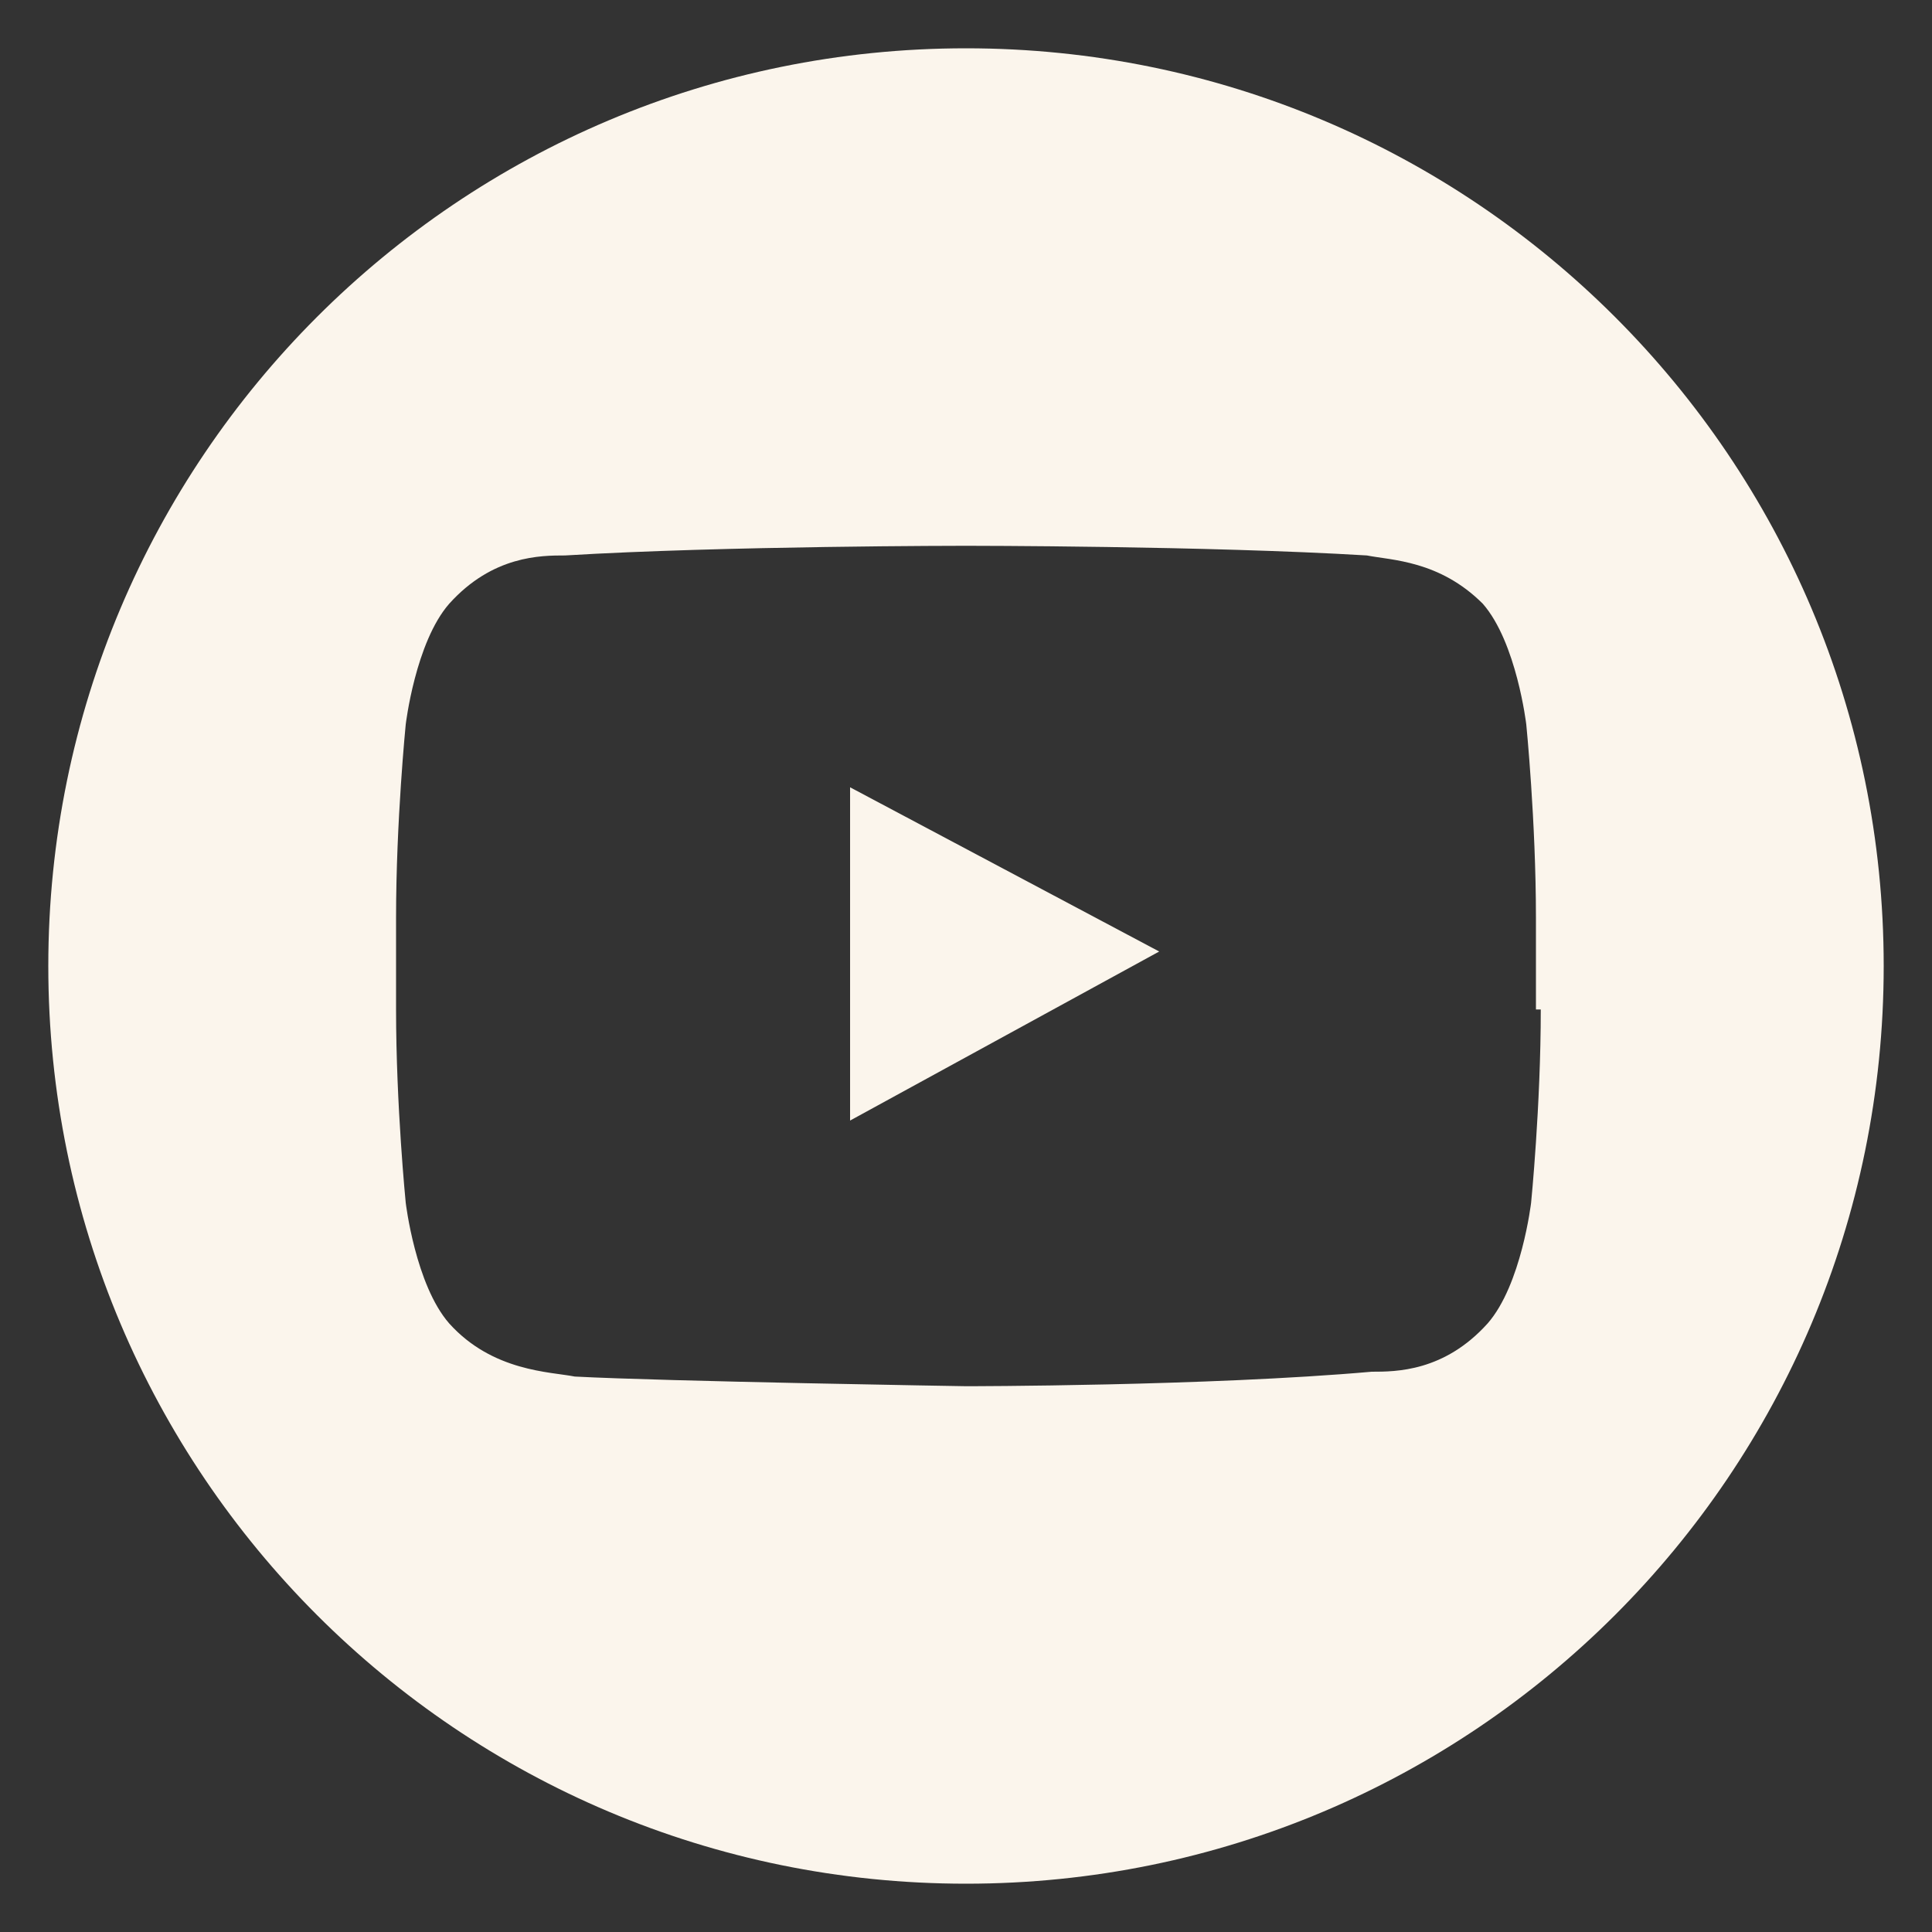 <?xml version="1.0" encoding="utf-8"?>
<!-- Generator: Adobe Illustrator 26.0.3, SVG Export Plug-In . SVG Version: 6.00 Build 0)  -->
<svg version="1.1" xmlns="http://www.w3.org/2000/svg" xmlns:xlink="http://www.w3.org/1999/xlink" x="0px" y="0px" width="40px"
	 height="40px" viewBox="0 0 40 40" style="enable-background:new 0 0 40 40;" xml:space="preserve">
<rect x="0" y="0" width="40" height="40" fill="#333333" stroke="none"/>
<style type="text/css">
	.st0{display:none;}
	.st1{display:inline;}
	.st2{fill:#FBF5EC;}
</style>
<g id="Layer_1" class="st0">
	<g class="st1">
		<g>
			<g>
				<path class="st2" d="M39,20.1C39,9.6,30.5,1,20,1C9.5,1,1,9.6,1,20.1C1,29.7,8,37.6,17.1,39V25.6h-4.8v-5.5h4.8v-4.2
					c0-4.8,2.8-7.4,7.2-7.4c2.1,0,4.3,0.4,4.3,0.4v4.7h-2.4c-2.4,0-3.1,1.5-3.1,3v3.6h5.3l-0.8,5.5H23V39C32.1,37.6,39,29.7,39,20.1
					"/>
			</g>
		</g>
	</g>
</g>
<g id="Layer_2" class="st0">
	<g class="st1">
		<path class="st2" d="M24.4,11.4h-8.7c-2.3,0-4.2,1.9-4.2,4.2v8.7c0,2.3,1.9,4.2,4.2,4.2h8.7c2.3,0,4.2-1.9,4.2-4.2v-8.7
			C28.6,13.3,26.7,11.4,24.4,11.4z M20,25.5c-3.1,0-5.5-2.5-5.5-5.5c0-3.1,2.5-5.5,5.5-5.5c3.1,0,5.5,2.5,5.5,5.5
			C25.6,23.1,23.1,25.5,20,25.5z M25.6,15.8c-0.7,0-1.3-0.6-1.3-1.3c0-0.7,0.6-1.3,1.3-1.3c0.7,0,1.3,0.6,1.3,1.3
			C26.9,15.2,26.3,15.8,25.6,15.8z"/>
		<path class="st2" d="M20,16.6c-1.9,0-3.4,1.5-3.4,3.4c0,1.9,1.5,3.4,3.4,3.4c1.9,0,3.4-1.5,3.4-3.4C23.4,18.1,21.9,16.6,20,16.6z"
			/>
		<path class="st2" d="M20,1C9.5,1,1,9.5,1,20s8.5,19,19,19s19-8.5,19-19S30.5,1,20,1z M30.7,24.3c0,3.5-2.9,6.4-6.4,6.4h-8.7
			c-3.5,0-6.4-2.9-6.4-6.4v-8.7c0-3.5,2.9-6.4,6.4-6.4h8.7c3.5,0,6.4,2.9,6.4,6.4V24.3z"/>
	</g>
</g>
<g id="Layer_3" class="st0">
	<g class="st1">
		<path class="st2" d="M20,1C9.5,1,1,9.5,1,20c0,10.5,8.5,19,19,19c10.5,0,19-8.5,19-19C39,9.5,30.5,1,20,1z M29.5,15.2
			c0,0.2,0,0.4,0,0.6c0,6.3-4.9,13.6-13.9,13.6c-2.8,0-5.3-0.8-7.5-2.2c0.4,0,0.8,0.1,1.2,0.1c2.3,0,4.4-0.8,6.1-2.1
			c-2.1,0-3.9-1.4-4.6-3.3c0.3,0.1,0.6,0.1,0.9,0.1c0.4,0,0.9-0.1,1.3-0.2c-2.2-0.4-3.9-2.4-3.9-4.7v-0.1c0.7,0.4,1.4,0.6,2.2,0.6
			c-1.3-0.9-2.2-2.3-2.2-4c0-0.9,0.2-1.7,0.7-2.4c2.4,2.9,6,4.8,10,5c-0.1-0.4-0.1-0.7-0.1-1.1c0-2.6,2.2-4.8,4.9-4.8
			c1.4,0,2.7,0.6,3.6,1.5c1.1-0.2,2.2-0.6,3.1-1.2c-0.4,1.1-1.1,2.1-2.1,2.7c1-0.1,1.9-0.4,2.8-0.8C31.3,13.7,30.4,14.6,29.5,15.2z"
			/>
	</g>
</g>
<g id="Layer_4" class="st0">
	<g class="st1">
		<path class="st2" d="M20,1C9.5,1,1,9.5,1,20c0,10.5,8.5,19,19,19c10.5,0,19-8.5,19-19C39,9.5,30.5,1,20,1z M13.7,31.9H8.2V16h5.5
			V31.9z M10.9,13.7c-1.5,0-2.8-1.2-2.8-2.8c0-1.5,1.2-2.8,2.8-2.8c1.5,0,2.8,1.2,2.8,2.8C13.7,12.4,12.5,13.7,10.9,13.7z
			 M31.9,31.9h-4.7v-7.7c0-1.8-0.2-4.2-2.7-4.2c-2.6,0-3,2-3,4.1v7.8h-4.6V16h4.4v2.1h0.1C22,16.9,23.6,16,26,16
			c5,0,5.9,2.9,5.9,7.1V31.9z"/>
	</g>
</g>
<g id="Layer_5">
	<g>
		<polygon class="st2" points="17.6,23.2 24,19.7 17.6,16.3 		"/>
		<path class="st2" d="M20,1C9.5,1,1,9.5,1,20s8.5,19,19,19c10.5,0,19-8.5,19-19S30.5,1,20,1z M31.9,20.9c0,2-0.2,4-0.2,4
			s-0.2,1.7-0.9,2.5c-0.9,1-1.9,1-2.4,1C25,28.7,20,28.7,20,28.7s-6.2-0.1-8.1-0.2c-0.5-0.1-1.7-0.1-2.6-1.1
			c-0.7-0.8-0.9-2.5-0.9-2.5s-0.2-2-0.2-4v-1.9c0-2,0.2-4,0.2-4s0.2-1.7,0.9-2.5c0.9-1,1.9-1,2.4-1c3.3-0.2,8.3-0.2,8.3-0.2
			s5,0,8.3,0.2c0.5,0.1,1.5,0.1,2.4,1c0.7,0.8,0.9,2.5,0.9,2.5s0.2,2,0.2,4V20.9z"/>
	</g>
</g>
</svg>
